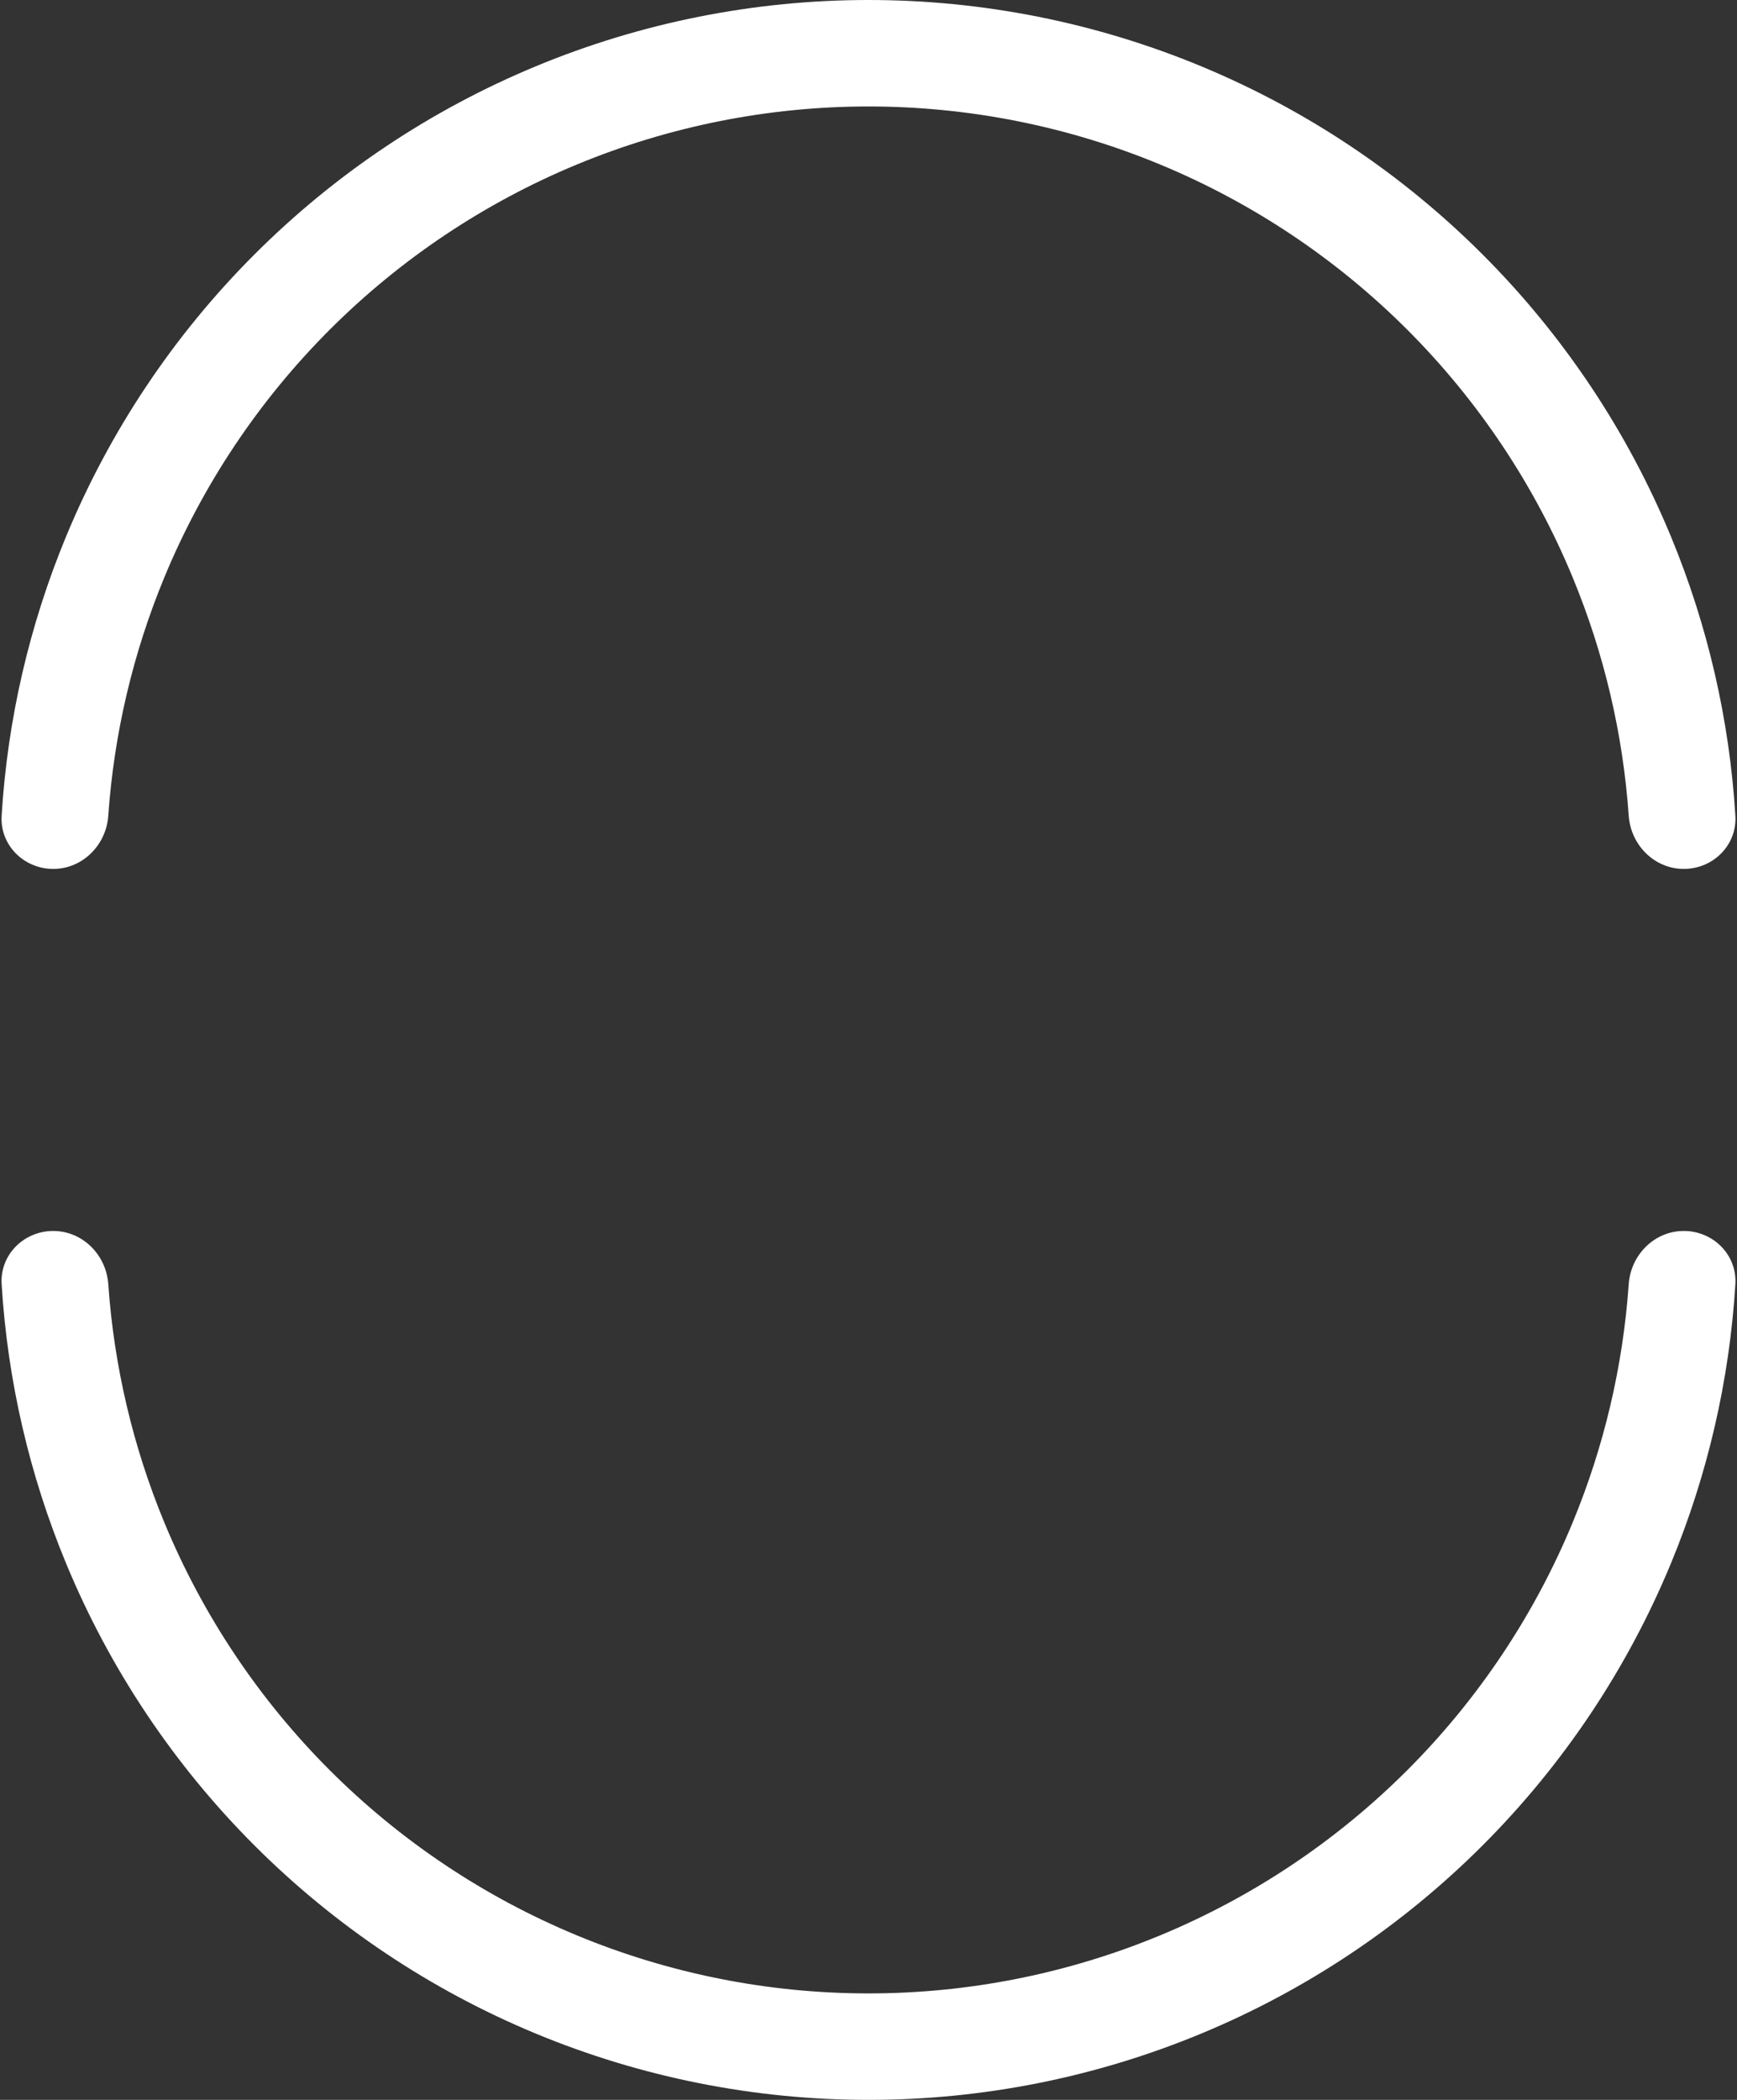 <?xml version="1.0" encoding="UTF-8"?> <svg xmlns="http://www.w3.org/2000/svg" width="192" height="232" viewBox="0 0 192 232" fill="none"><rect x="0" y="0" width="192" height="232" fill="#333333" stroke="none"/> <path d="M186.118 136C189.367 136 192.019 138.636 191.82 141.878C191.17 152.475 188.766 162.904 184.692 172.738C179.868 184.385 172.797 194.968 163.882 203.882C154.968 212.797 144.385 219.868 132.738 224.692C121.09 229.517 108.607 232 96 232C83.393 232 70.91 229.517 59.262 224.692C47.615 219.868 37.032 212.797 28.118 203.882C19.203 194.968 12.132 184.385 7.308 172.738C3.234 162.904 0.83 152.475 0.18 141.878C-0.019 138.636 2.633 136 5.882 136C9.13 136 11.742 138.637 11.969 141.877C12.602 150.928 14.694 159.83 18.175 168.236C22.409 178.456 28.614 187.742 36.436 195.564C44.258 203.386 53.544 209.591 63.764 213.824C73.984 218.058 84.938 220.237 96 220.237C107.062 220.237 118.016 218.058 128.236 213.824C138.456 209.591 147.742 203.386 155.564 195.564C163.386 187.742 169.591 178.456 173.824 168.236C177.306 159.83 179.398 150.928 180.031 141.877C180.258 138.637 182.87 136 186.118 136Z" fill="white"></path> <path d="M5.882 96C2.633 96 -0.019 93.364 0.18 90.122C0.83 79.525 3.234 69.096 7.308 59.262C12.132 47.615 19.203 37.032 28.118 28.118C37.032 19.203 47.615 12.132 59.262 7.308C70.91 2.483 83.393 0 96 0C108.607 0 121.09 2.483 132.738 7.308C144.385 12.132 154.968 19.203 163.882 28.118C172.797 37.032 179.868 47.615 184.692 59.262C188.766 69.096 191.17 79.525 191.82 90.122C192.019 93.364 189.367 96 186.118 96C182.87 96 180.258 93.364 180.031 90.123C179.398 81.072 177.306 72.17 173.824 63.764C169.591 53.544 163.386 44.258 155.564 36.436C147.742 28.614 138.456 22.409 128.236 18.175C118.016 13.942 107.062 11.763 96 11.763C84.938 11.763 73.984 13.942 63.764 18.175C53.544 22.409 44.258 28.614 36.436 36.436C28.614 44.258 22.409 53.544 18.175 63.764C14.694 72.17 12.602 81.072 11.969 90.123C11.742 93.364 9.13 96 5.882 96Z" fill="white"></path> </svg> 